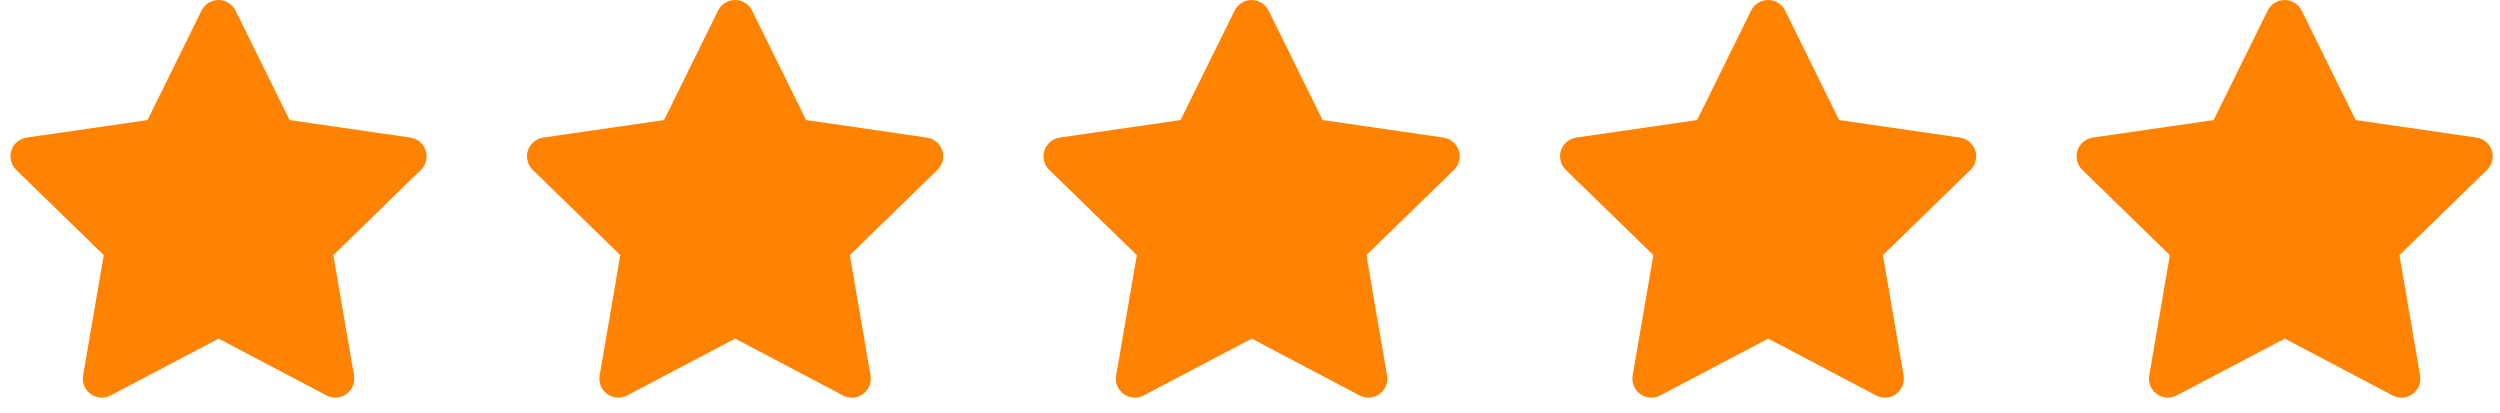 <svg xmlns="http://www.w3.org/2000/svg" width="121" height="20" viewBox="0 0 121 20" fill="none"><path d="M7.14 5.811L1.292 6.659L1.188 6.68C1.031 6.722 0.888 6.804 0.774 6.919C0.659 7.034 0.577 7.177 0.536 7.334C0.495 7.491 0.497 7.656 0.54 7.813C0.584 7.969 0.668 8.111 0.785 8.224L5.022 12.348L4.022 18.173L4.011 18.274C4.001 18.436 4.035 18.598 4.108 18.743C4.182 18.888 4.292 19.011 4.429 19.099C4.565 19.187 4.723 19.237 4.885 19.244C5.047 19.251 5.209 19.215 5.353 19.139L10.583 16.389L15.802 19.139L15.893 19.182C16.044 19.241 16.209 19.259 16.37 19.235C16.53 19.21 16.682 19.142 16.808 19.04C16.934 18.937 17.03 18.803 17.087 18.651C17.145 18.498 17.16 18.334 17.133 18.173L16.133 12.348L20.371 8.223L20.443 8.145C20.545 8.019 20.612 7.869 20.637 7.708C20.662 7.548 20.644 7.384 20.585 7.234C20.526 7.083 20.428 6.95 20.301 6.849C20.174 6.748 20.023 6.683 19.862 6.66L14.014 5.811L11.4 0.513C11.324 0.359 11.207 0.23 11.062 0.14C10.916 0.049 10.749 0.001 10.578 0.001C10.406 0.001 10.239 0.049 10.093 0.14C9.948 0.23 9.831 0.359 9.755 0.513L7.14 5.811Z" fill="#FF8200"></path><path d="M32.14 5.811L26.292 6.659L26.188 6.68C26.031 6.722 25.888 6.804 25.774 6.919C25.659 7.034 25.577 7.177 25.536 7.334C25.495 7.491 25.497 7.656 25.54 7.813C25.584 7.969 25.668 8.111 25.785 8.224L30.022 12.348L29.023 18.173L29.011 18.274C29.001 18.436 29.035 18.598 29.108 18.743C29.182 18.888 29.292 19.011 29.429 19.099C29.565 19.187 29.723 19.237 29.885 19.244C30.047 19.251 30.209 19.215 30.352 19.139L35.583 16.389L40.802 19.139L40.893 19.182C41.044 19.241 41.209 19.259 41.37 19.235C41.53 19.21 41.682 19.142 41.808 19.04C41.934 18.937 42.03 18.803 42.087 18.651C42.145 18.498 42.16 18.334 42.133 18.173L41.133 12.348L45.371 8.223L45.443 8.145C45.545 8.019 45.612 7.869 45.637 7.708C45.662 7.548 45.644 7.384 45.585 7.234C45.526 7.083 45.428 6.95 45.301 6.849C45.174 6.748 45.023 6.683 44.862 6.66L39.014 5.811L36.4 0.513C36.324 0.359 36.207 0.23 36.062 0.14C35.916 0.049 35.749 0.001 35.578 0.001C35.406 0.001 35.239 0.049 35.093 0.14C34.948 0.23 34.831 0.359 34.755 0.513L32.14 5.811Z" fill="#FF8200"></path><path d="M57.14 5.811L51.292 6.659L51.188 6.68C51.031 6.722 50.888 6.804 50.774 6.919C50.659 7.034 50.577 7.177 50.536 7.334C50.495 7.491 50.497 7.656 50.54 7.813C50.584 7.969 50.668 8.111 50.785 8.224L55.022 12.348L54.023 18.173L54.011 18.274C54.001 18.436 54.035 18.598 54.108 18.743C54.182 18.888 54.292 19.011 54.429 19.099C54.565 19.187 54.723 19.237 54.885 19.244C55.047 19.251 55.209 19.215 55.352 19.139L60.583 16.389L65.802 19.139L65.893 19.182C66.044 19.241 66.209 19.259 66.37 19.235C66.53 19.21 66.682 19.142 66.808 19.04C66.934 18.937 67.03 18.803 67.088 18.651C67.145 18.498 67.16 18.334 67.133 18.173L66.132 12.348L70.371 8.223L70.443 8.145C70.545 8.019 70.612 7.869 70.637 7.708C70.662 7.548 70.644 7.384 70.585 7.234C70.526 7.083 70.428 6.95 70.301 6.849C70.174 6.748 70.023 6.683 69.862 6.66L64.014 5.811L61.4 0.513C61.324 0.359 61.207 0.23 61.062 0.14C60.916 0.049 60.749 0.001 60.578 0.001C60.406 0.001 60.239 0.049 60.093 0.14C59.948 0.23 59.831 0.359 59.755 0.513L57.14 5.811Z" fill="#FF8200"></path><path d="M82.14 5.811L76.292 6.659L76.188 6.68C76.031 6.722 75.888 6.804 75.774 6.919C75.659 7.034 75.577 7.177 75.536 7.334C75.495 7.491 75.497 7.656 75.54 7.813C75.584 7.969 75.668 8.111 75.785 8.224L80.022 12.348L79.022 18.173L79.01 18.274C79.001 18.436 79.035 18.598 79.108 18.743C79.182 18.888 79.292 19.011 79.429 19.099C79.565 19.187 79.723 19.237 79.885 19.244C80.047 19.251 80.209 19.215 80.353 19.139L85.583 16.389L90.802 19.139L90.893 19.182C91.044 19.241 91.209 19.259 91.37 19.235C91.53 19.21 91.682 19.142 91.808 19.04C91.934 18.937 92.03 18.803 92.088 18.651C92.145 18.498 92.16 18.334 92.133 18.173L91.132 12.348L95.371 8.223L95.443 8.145C95.545 8.019 95.612 7.869 95.637 7.708C95.662 7.548 95.644 7.384 95.585 7.234C95.526 7.083 95.428 6.95 95.301 6.849C95.174 6.748 95.023 6.683 94.862 6.66L89.014 5.811L86.4 0.513C86.324 0.359 86.207 0.23 86.062 0.14C85.916 0.049 85.749 0.001 85.578 0.001C85.406 0.001 85.239 0.049 85.093 0.14C84.948 0.23 84.831 0.359 84.755 0.513L82.14 5.811Z" fill="#FF8200"></path><path d="M107.14 5.811L101.292 6.659L101.188 6.68C101.031 6.722 100.888 6.804 100.774 6.919C100.659 7.034 100.577 7.177 100.536 7.334C100.495 7.491 100.497 7.656 100.54 7.813C100.584 7.969 100.668 8.111 100.785 8.224L105.022 12.348L104.022 18.173L104.011 18.274C104.001 18.436 104.035 18.598 104.108 18.743C104.182 18.888 104.292 19.011 104.429 19.099C104.565 19.187 104.723 19.237 104.885 19.244C105.047 19.251 105.209 19.215 105.353 19.139L110.583 16.389L115.802 19.139L115.893 19.182C116.045 19.241 116.209 19.259 116.37 19.235C116.53 19.21 116.682 19.142 116.808 19.04C116.934 18.937 117.03 18.803 117.088 18.651C117.145 18.498 117.16 18.334 117.133 18.173L116.133 12.348L120.371 8.223L120.443 8.145C120.545 8.019 120.612 7.869 120.637 7.708C120.662 7.548 120.644 7.384 120.585 7.234C120.526 7.083 120.428 6.95 120.301 6.849C120.174 6.748 120.023 6.683 119.862 6.66L114.014 5.811L111.4 0.513C111.324 0.359 111.207 0.23 111.062 0.14C110.916 0.049 110.749 0.001 110.578 0.001C110.406 0.001 110.239 0.049 110.093 0.14C109.948 0.23 109.831 0.359 109.755 0.513L107.14 5.811Z" fill="#FF8200"></path></svg>